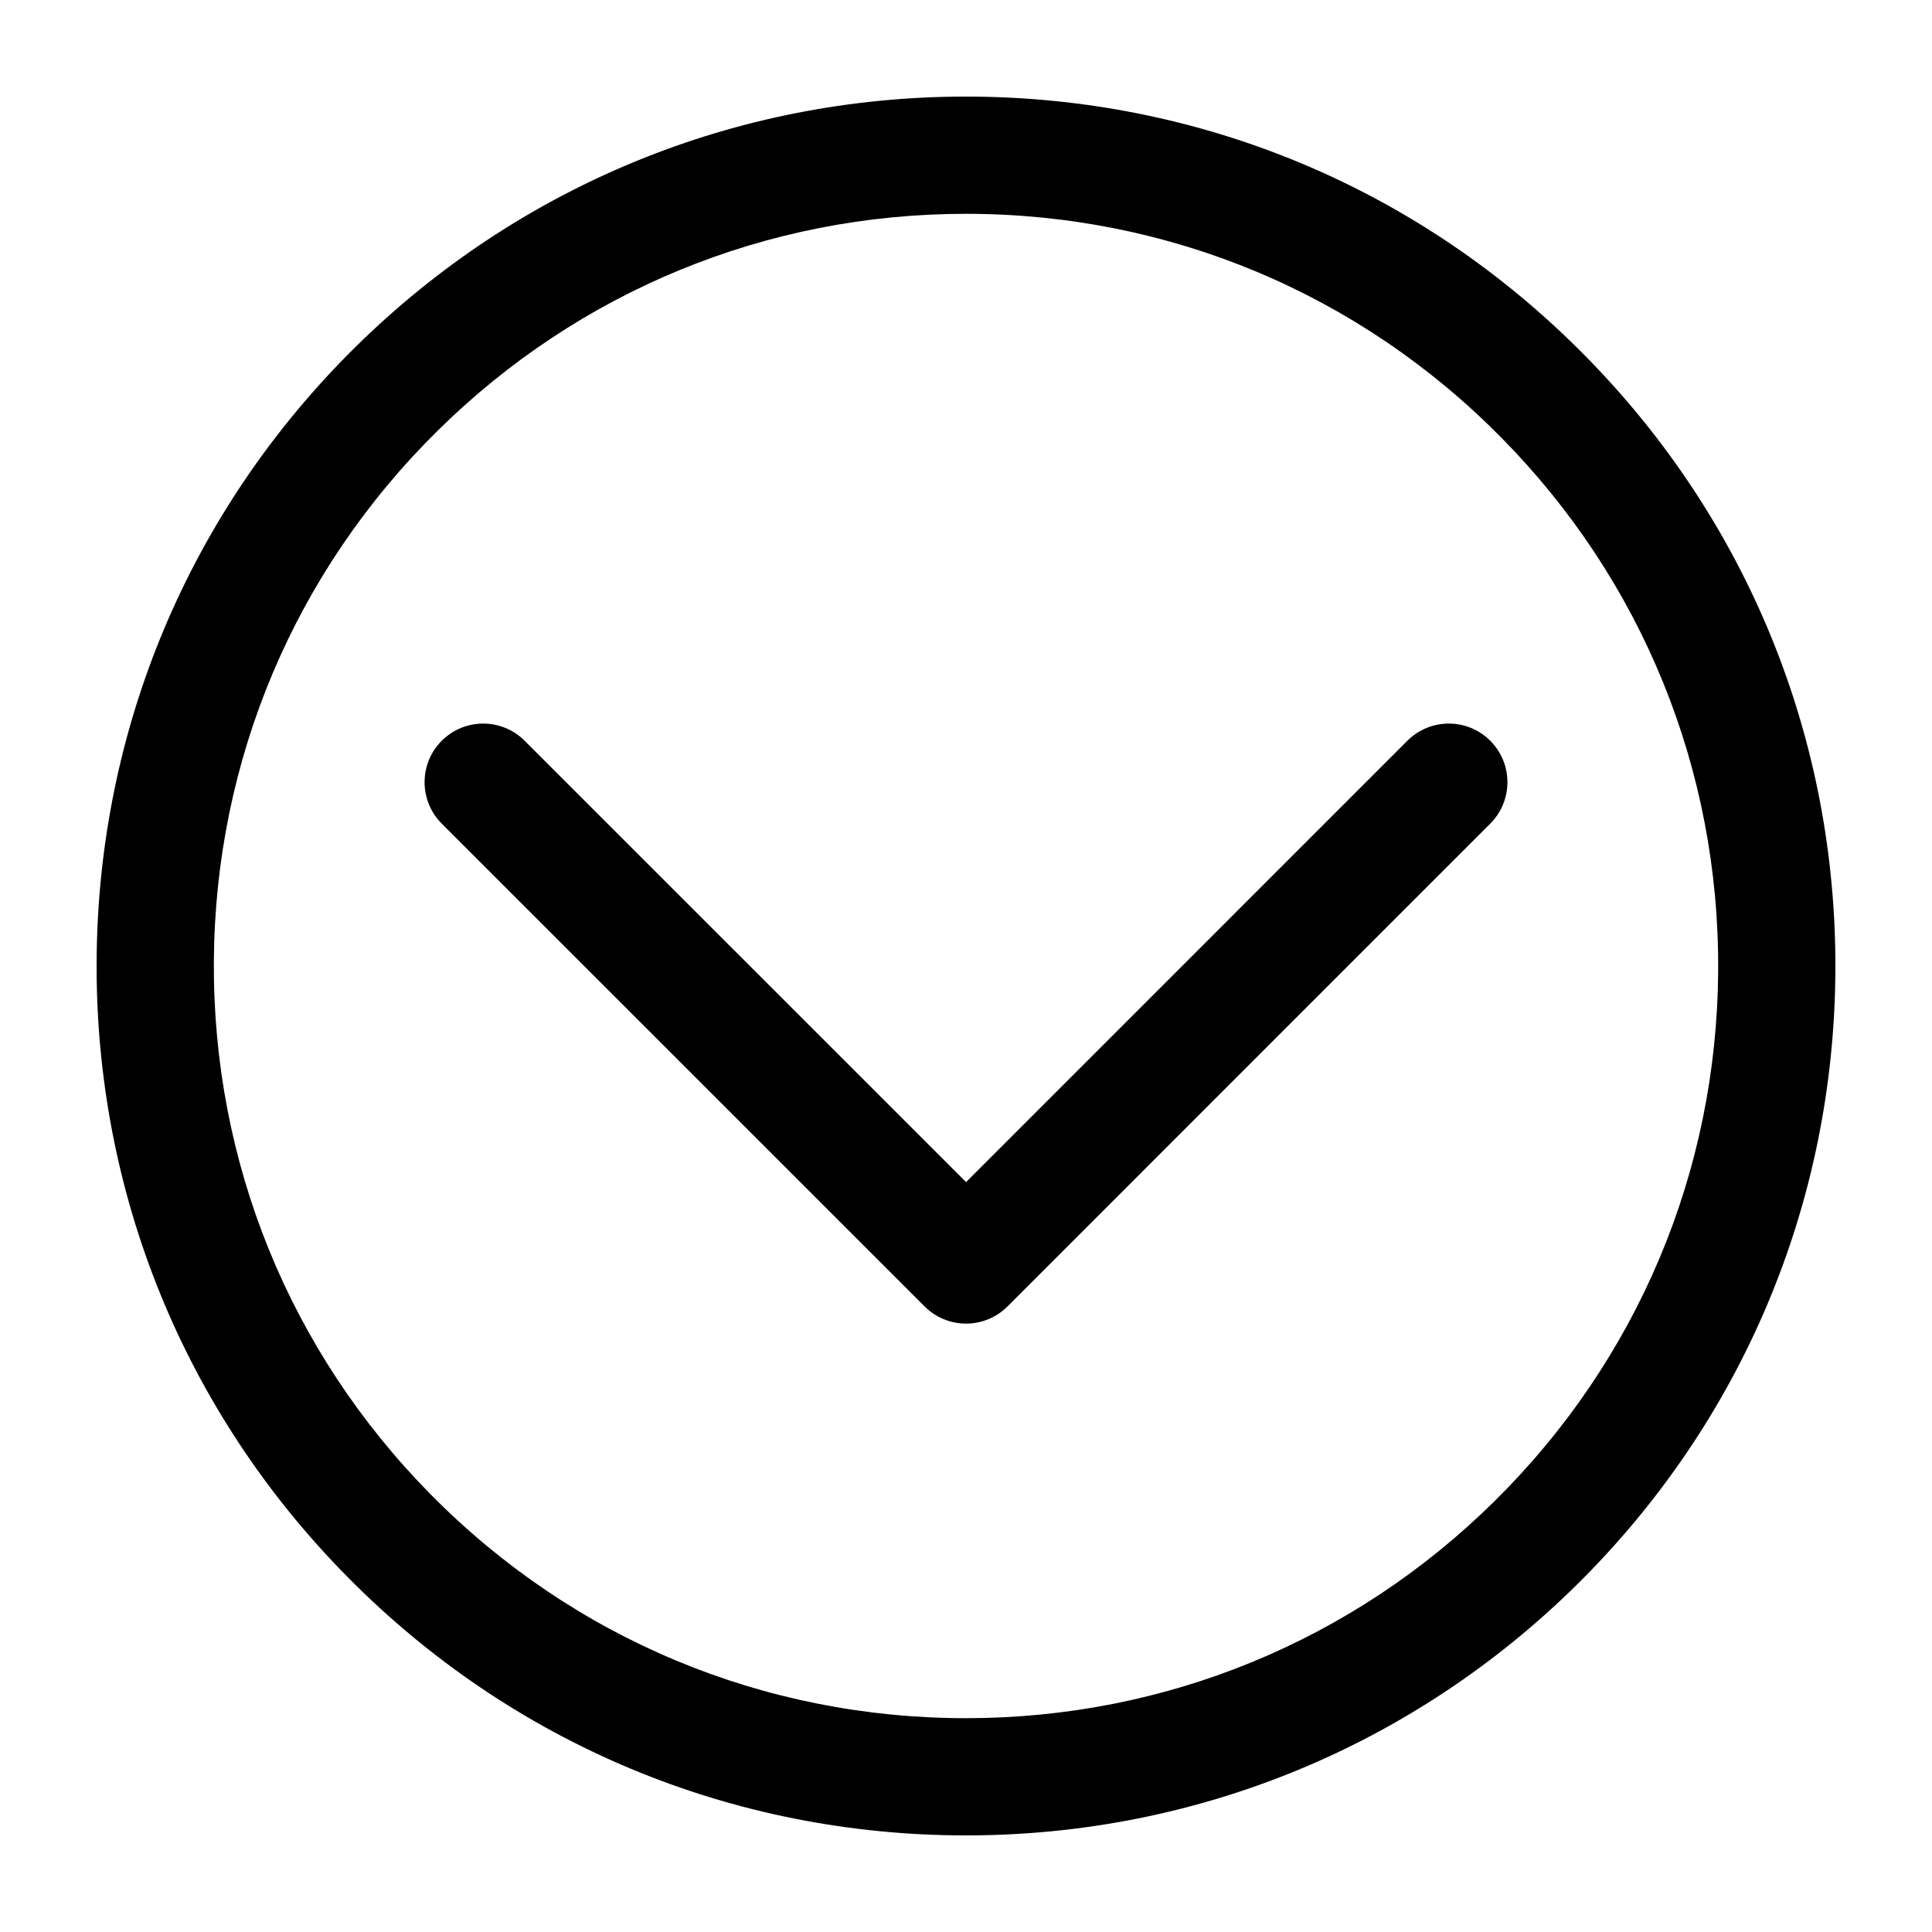 <svg xmlns="http://www.w3.org/2000/svg" xmlns:xlink="http://www.w3.org/1999/xlink" version="1.1" x="0px" y="0px" viewBox="0 0 100 100" enable-background="new 0 0 100 100" xml:space="preserve" aria-hidden="true" width="100px" height="100px"><defs><linearGradient class="cerosgradient" data-cerosgradient="true" id="CerosGradient_id6908b1243" gradientUnits="userSpaceOnUse" x1="50%" y1="100%" x2="50%" y2="0%"><stop offset="0%" stop-color="#d1d1d1"/><stop offset="100%" stop-color="#d1d1d1"/></linearGradient><linearGradient/></defs><g><path d="M72.845,38.341L50.003,61.185L27.155,38.341c-1.185-1.185-3.105-1.185-4.29,0s-1.185,3.105,0,4.29l24.993,24.99   c0.569,0.569,1.339,0.889,2.145,0.889c0.806,0,1.576-0.32,2.145-0.889l24.987-24.99c1.185-1.185,1.185-3.105,0-4.29   S74.03,37.156,72.845,38.341z"/><path d="M49.997,4.999c-11.91,0-23.138,4.61-31.617,12.979C9.83,26.425,5.078,37.698,5.001,49.717s4.533,23.351,12.982,31.901   c8.52,8.63,19.891,13.382,32.02,13.382c11.91,0,23.138-4.61,31.617-12.979c8.55-8.446,13.302-19.716,13.379-31.735   c0.077-12.019-4.533-23.351-12.982-31.901C73.496,9.754,62.126,4.999,49.997,4.999z M77.354,77.702   c-7.329,7.244-17.047,11.231-27.351,11.231c-10.494,0-20.335-4.112-27.706-11.578c-7.306-7.398-11.293-17.201-11.228-27.6   c0.065-10.399,4.177-20.152,11.578-27.457c7.335-7.244,17.047-11.231,27.351-11.231c10.494,0,20.335,4.112,27.706,11.581   c7.306,7.398,11.293,17.201,11.228,27.6C88.866,60.646,84.754,70.396,77.354,77.702z"/></g></svg>